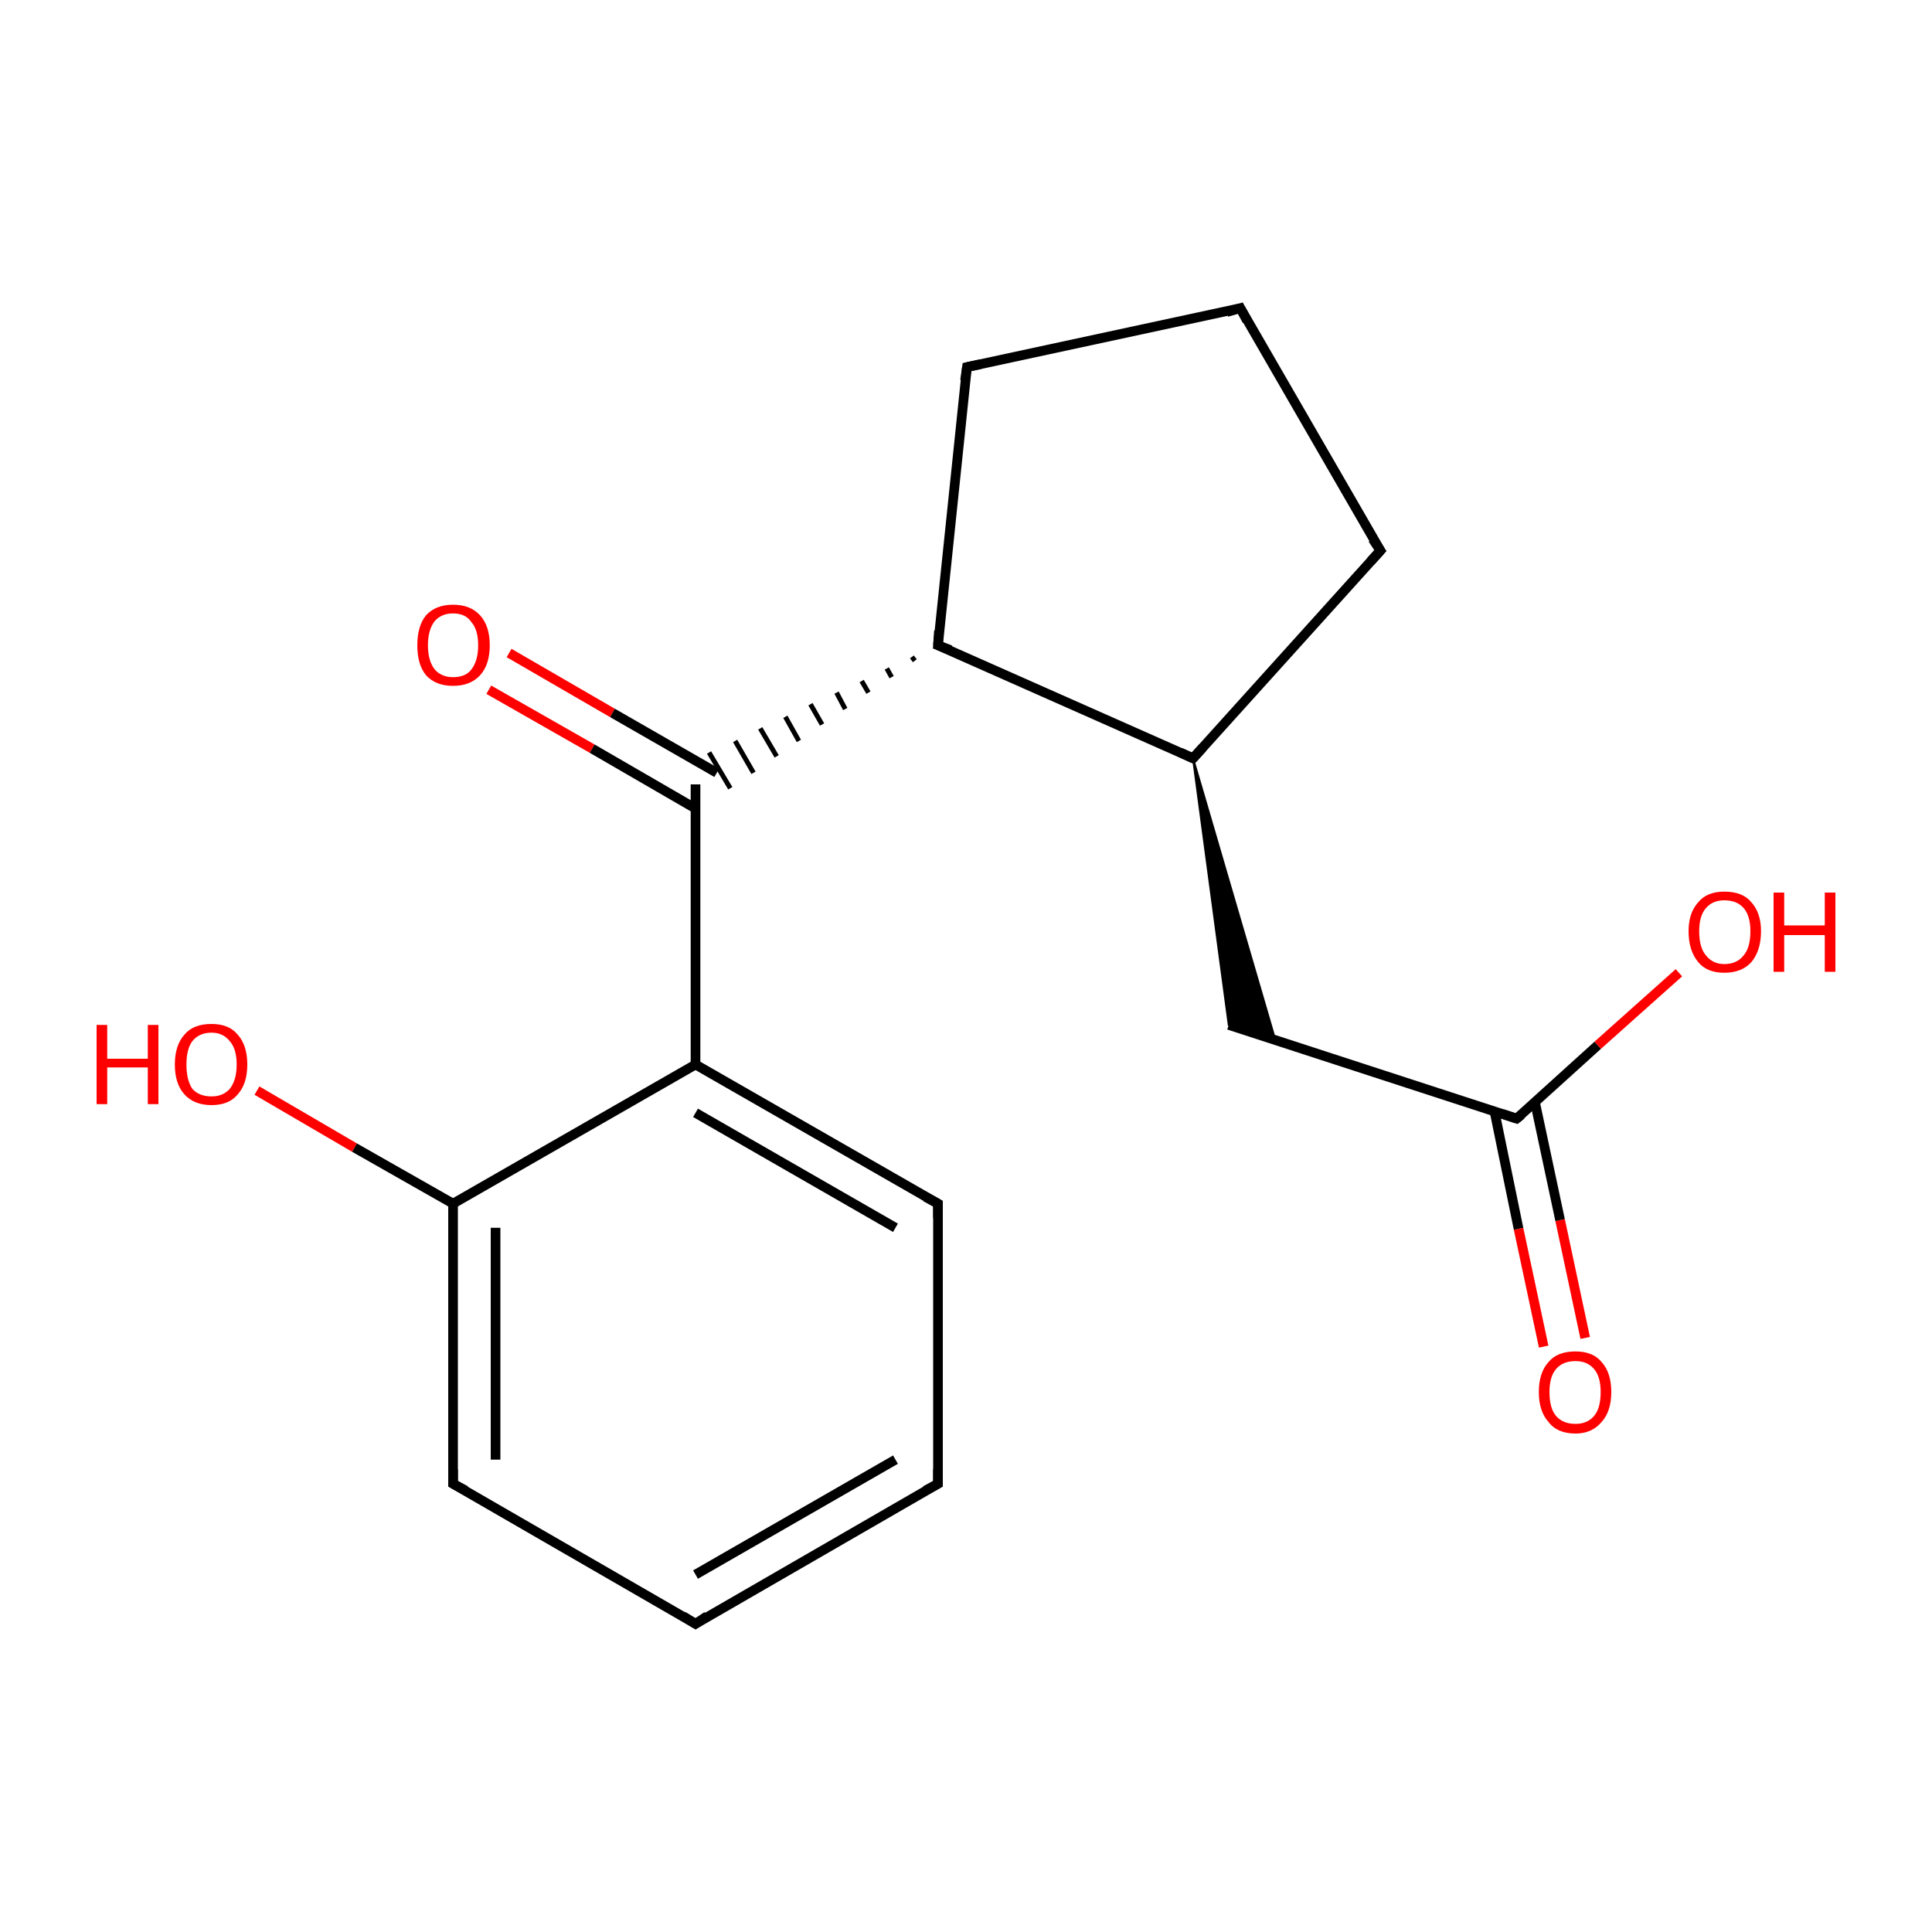 <?xml version='1.0' encoding='iso-8859-1'?>
<svg version='1.1' baseProfile='full'
              xmlns='http://www.w3.org/2000/svg'
                      xmlns:rdkit='http://www.rdkit.org/xml'
                      xmlns:xlink='http://www.w3.org/1999/xlink'
                  xml:space='preserve'
width='200px' height='200px' viewBox='0 0 200 200'>
<!-- END OF HEADER -->
<rect style='opacity:1.0;fill:#FFFFFF;stroke:none' width='200.0' height='200.0' x='0.0' y='0.0'> </rect>
<path class='bond-0 atom-14 atom-9' d='M 26.6,112.9 L 36.7,118.8' style='fill:none;fill-rule:evenodd;stroke:#FF0000;stroke-width:1.0px;stroke-linecap:butt;stroke-linejoin:miter;stroke-opacity:1' />
<path class='bond-0 atom-14 atom-9' d='M 36.7,118.8 L 46.9,124.6' style='fill:none;fill-rule:evenodd;stroke:#000000;stroke-width:1.0px;stroke-linecap:butt;stroke-linejoin:miter;stroke-opacity:1' />
<path class='bond-1 atom-15 atom-12' d='M 159.8,139.4 L 157.2,127.2' style='fill:none;fill-rule:evenodd;stroke:#FF0000;stroke-width:1.0px;stroke-linecap:butt;stroke-linejoin:miter;stroke-opacity:1' />
<path class='bond-1 atom-15 atom-12' d='M 157.2,127.2 L 154.7,115.0' style='fill:none;fill-rule:evenodd;stroke:#000000;stroke-width:1.0px;stroke-linecap:butt;stroke-linejoin:miter;stroke-opacity:1' />
<path class='bond-1 atom-15 atom-12' d='M 164.1,138.5 L 161.5,126.3' style='fill:none;fill-rule:evenodd;stroke:#FF0000;stroke-width:1.0px;stroke-linecap:butt;stroke-linejoin:miter;stroke-opacity:1' />
<path class='bond-1 atom-15 atom-12' d='M 161.5,126.3 L 158.9,114.1' style='fill:none;fill-rule:evenodd;stroke:#000000;stroke-width:1.0px;stroke-linecap:butt;stroke-linejoin:miter;stroke-opacity:1' />
<path class='bond-2 atom-16 atom-10' d='M 52.7,67.6 L 63.4,73.8' style='fill:none;fill-rule:evenodd;stroke:#FF0000;stroke-width:1.0px;stroke-linecap:butt;stroke-linejoin:miter;stroke-opacity:1' />
<path class='bond-2 atom-16 atom-10' d='M 63.4,73.8 L 74.2,80.0' style='fill:none;fill-rule:evenodd;stroke:#000000;stroke-width:1.0px;stroke-linecap:butt;stroke-linejoin:miter;stroke-opacity:1' />
<path class='bond-2 atom-16 atom-10' d='M 50.6,71.4 L 61.3,77.5' style='fill:none;fill-rule:evenodd;stroke:#FF0000;stroke-width:1.0px;stroke-linecap:butt;stroke-linejoin:miter;stroke-opacity:1' />
<path class='bond-2 atom-16 atom-10' d='M 61.3,77.5 L 72.0,83.7' style='fill:none;fill-rule:evenodd;stroke:#000000;stroke-width:1.0px;stroke-linecap:butt;stroke-linejoin:miter;stroke-opacity:1' />
<path class='bond-3 atom-1 atom-3' d='M 123.5,78.5 L 142.9,57.0' style='fill:none;fill-rule:evenodd;stroke:#000000;stroke-width:1.0px;stroke-linecap:butt;stroke-linejoin:miter;stroke-opacity:1' />
<path class='bond-4 atom-1 atom-11' d='M 123.5,78.5 L 132.0,107.6 L 127.2,106.1 Z' style='fill:#000000;fill-rule:evenodd;fill-opacity:1;stroke:#000000;stroke-width:0.2px;stroke-linecap:butt;stroke-linejoin:miter;stroke-opacity:1;' />
<path class='bond-5 atom-1 atom-0' d='M 123.5,78.5 L 97.1,66.8' style='fill:none;fill-rule:evenodd;stroke:#000000;stroke-width:1.0px;stroke-linecap:butt;stroke-linejoin:miter;stroke-opacity:1' />
<path class='bond-6 atom-12 atom-11' d='M 157.0,115.8 L 127.2,106.1' style='fill:none;fill-rule:evenodd;stroke:#000000;stroke-width:1.0px;stroke-linecap:butt;stroke-linejoin:miter;stroke-opacity:1' />
<path class='bond-7 atom-12 atom-17' d='M 157.0,115.8 L 165.4,108.2' style='fill:none;fill-rule:evenodd;stroke:#000000;stroke-width:1.0px;stroke-linecap:butt;stroke-linejoin:miter;stroke-opacity:1' />
<path class='bond-7 atom-12 atom-17' d='M 165.4,108.2 L 173.8,100.7' style='fill:none;fill-rule:evenodd;stroke:#FF0000;stroke-width:1.0px;stroke-linecap:butt;stroke-linejoin:miter;stroke-opacity:1' />
<path class='bond-8 atom-9 atom-4' d='M 46.9,124.6 L 46.9,153.6' style='fill:none;fill-rule:evenodd;stroke:#000000;stroke-width:1.0px;stroke-linecap:butt;stroke-linejoin:miter;stroke-opacity:1' />
<path class='bond-8 atom-9 atom-4' d='M 51.3,127.1 L 51.3,151.1' style='fill:none;fill-rule:evenodd;stroke:#000000;stroke-width:1.0px;stroke-linecap:butt;stroke-linejoin:miter;stroke-opacity:1' />
<path class='bond-9 atom-9 atom-8' d='M 46.9,124.6 L 72.0,110.2' style='fill:none;fill-rule:evenodd;stroke:#000000;stroke-width:1.0px;stroke-linecap:butt;stroke-linejoin:miter;stroke-opacity:1' />
<path class='bond-10 atom-10 atom-8' d='M 72.0,81.2 L 72.0,110.2' style='fill:none;fill-rule:evenodd;stroke:#000000;stroke-width:1.0px;stroke-linecap:butt;stroke-linejoin:miter;stroke-opacity:1' />
<path class='bond-11 atom-0 atom-10' d='M 94.4,68.0 L 94.7,68.4' style='fill:none;fill-rule:evenodd;stroke:#000000;stroke-width:0.5px;stroke-linecap:butt;stroke-linejoin:miter;stroke-opacity:1' />
<path class='bond-11 atom-0 atom-10' d='M 91.8,69.2 L 92.3,70.1' style='fill:none;fill-rule:evenodd;stroke:#000000;stroke-width:0.5px;stroke-linecap:butt;stroke-linejoin:miter;stroke-opacity:1' />
<path class='bond-11 atom-0 atom-10' d='M 89.2,70.5 L 89.9,71.7' style='fill:none;fill-rule:evenodd;stroke:#000000;stroke-width:0.5px;stroke-linecap:butt;stroke-linejoin:miter;stroke-opacity:1' />
<path class='bond-11 atom-0 atom-10' d='M 86.6,71.7 L 87.5,73.4' style='fill:none;fill-rule:evenodd;stroke:#000000;stroke-width:0.5px;stroke-linecap:butt;stroke-linejoin:miter;stroke-opacity:1' />
<path class='bond-11 atom-0 atom-10' d='M 83.9,72.9 L 85.1,75.0' style='fill:none;fill-rule:evenodd;stroke:#000000;stroke-width:0.5px;stroke-linecap:butt;stroke-linejoin:miter;stroke-opacity:1' />
<path class='bond-11 atom-0 atom-10' d='M 81.3,74.2 L 82.7,76.7' style='fill:none;fill-rule:evenodd;stroke:#000000;stroke-width:0.5px;stroke-linecap:butt;stroke-linejoin:miter;stroke-opacity:1' />
<path class='bond-11 atom-0 atom-10' d='M 78.7,75.4 L 80.4,78.3' style='fill:none;fill-rule:evenodd;stroke:#000000;stroke-width:0.5px;stroke-linecap:butt;stroke-linejoin:miter;stroke-opacity:1' />
<path class='bond-11 atom-0 atom-10' d='M 76.1,76.7 L 78.0,80.0' style='fill:none;fill-rule:evenodd;stroke:#000000;stroke-width:0.5px;stroke-linecap:butt;stroke-linejoin:miter;stroke-opacity:1' />
<path class='bond-11 atom-0 atom-10' d='M 73.4,77.9 L 75.6,81.6' style='fill:none;fill-rule:evenodd;stroke:#000000;stroke-width:0.5px;stroke-linecap:butt;stroke-linejoin:miter;stroke-opacity:1' />
<path class='bond-12 atom-3 atom-2' d='M 142.9,57.0 L 128.4,31.9' style='fill:none;fill-rule:evenodd;stroke:#000000;stroke-width:1.0px;stroke-linecap:butt;stroke-linejoin:miter;stroke-opacity:1' />
<path class='bond-13 atom-2 atom-13' d='M 128.4,31.9 L 100.1,38.0' style='fill:none;fill-rule:evenodd;stroke:#000000;stroke-width:1.0px;stroke-linecap:butt;stroke-linejoin:miter;stroke-opacity:1' />
<path class='bond-14 atom-4 atom-5' d='M 46.9,153.6 L 72.0,168.1' style='fill:none;fill-rule:evenodd;stroke:#000000;stroke-width:1.0px;stroke-linecap:butt;stroke-linejoin:miter;stroke-opacity:1' />
<path class='bond-15 atom-8 atom-7' d='M 72.0,110.2 L 97.1,124.6' style='fill:none;fill-rule:evenodd;stroke:#000000;stroke-width:1.0px;stroke-linecap:butt;stroke-linejoin:miter;stroke-opacity:1' />
<path class='bond-15 atom-8 atom-7' d='M 72.0,115.2 L 92.7,127.1' style='fill:none;fill-rule:evenodd;stroke:#000000;stroke-width:1.0px;stroke-linecap:butt;stroke-linejoin:miter;stroke-opacity:1' />
<path class='bond-16 atom-0 atom-13' d='M 97.1,66.8 L 100.1,38.0' style='fill:none;fill-rule:evenodd;stroke:#000000;stroke-width:1.0px;stroke-linecap:butt;stroke-linejoin:miter;stroke-opacity:1' />
<path class='bond-17 atom-5 atom-6' d='M 72.0,168.1 L 97.1,153.6' style='fill:none;fill-rule:evenodd;stroke:#000000;stroke-width:1.0px;stroke-linecap:butt;stroke-linejoin:miter;stroke-opacity:1' />
<path class='bond-17 atom-5 atom-6' d='M 72.0,163.0 L 92.7,151.1' style='fill:none;fill-rule:evenodd;stroke:#000000;stroke-width:1.0px;stroke-linecap:butt;stroke-linejoin:miter;stroke-opacity:1' />
<path class='bond-18 atom-7 atom-6' d='M 97.1,124.6 L 97.1,153.6' style='fill:none;fill-rule:evenodd;stroke:#000000;stroke-width:1.0px;stroke-linecap:butt;stroke-linejoin:miter;stroke-opacity:1' />
<path d='M 98.4,67.3 L 97.1,66.8 L 97.2,65.3' style='fill:none;stroke:#000000;stroke-width:1.0px;stroke-linecap:butt;stroke-linejoin:miter;stroke-opacity:1;' />
<path d='M 124.5,77.4 L 123.5,78.5 L 122.2,77.9' style='fill:none;stroke:#000000;stroke-width:1.0px;stroke-linecap:butt;stroke-linejoin:miter;stroke-opacity:1;' />
<path d='M 129.1,33.2 L 128.4,31.9 L 127.0,32.3' style='fill:none;stroke:#000000;stroke-width:1.0px;stroke-linecap:butt;stroke-linejoin:miter;stroke-opacity:1;' />
<path d='M 141.9,58.1 L 142.9,57.0 L 142.1,55.8' style='fill:none;stroke:#000000;stroke-width:1.0px;stroke-linecap:butt;stroke-linejoin:miter;stroke-opacity:1;' />
<path d='M 46.9,152.1 L 46.9,153.6 L 48.2,154.3' style='fill:none;stroke:#000000;stroke-width:1.0px;stroke-linecap:butt;stroke-linejoin:miter;stroke-opacity:1;' />
<path d='M 70.7,167.3 L 72.0,168.1 L 73.2,167.3' style='fill:none;stroke:#000000;stroke-width:1.0px;stroke-linecap:butt;stroke-linejoin:miter;stroke-opacity:1;' />
<path d='M 95.8,154.3 L 97.1,153.6 L 97.1,152.1' style='fill:none;stroke:#000000;stroke-width:1.0px;stroke-linecap:butt;stroke-linejoin:miter;stroke-opacity:1;' />
<path d='M 95.8,123.9 L 97.1,124.6 L 97.1,126.1' style='fill:none;stroke:#000000;stroke-width:1.0px;stroke-linecap:butt;stroke-linejoin:miter;stroke-opacity:1;' />
<path d='M 155.5,115.3 L 157.0,115.8 L 157.5,115.4' style='fill:none;stroke:#000000;stroke-width:1.0px;stroke-linecap:butt;stroke-linejoin:miter;stroke-opacity:1;' />
<path d='M 101.5,37.7 L 100.1,38.0 L 99.9,39.4' style='fill:none;stroke:#000000;stroke-width:1.0px;stroke-linecap:butt;stroke-linejoin:miter;stroke-opacity:1;' />
<path class='atom-14' d='M 10.0 106.1
L 11.1 106.1
L 11.1 109.6
L 15.3 109.6
L 15.3 106.1
L 16.4 106.1
L 16.4 114.3
L 15.3 114.3
L 15.3 110.5
L 11.1 110.5
L 11.1 114.3
L 10.0 114.3
L 10.0 106.1
' fill='#FF0000'/>
<path class='atom-14' d='M 18.1 110.2
Q 18.1 108.2, 19.1 107.1
Q 20.0 106.0, 21.9 106.0
Q 23.7 106.0, 24.6 107.1
Q 25.6 108.2, 25.6 110.2
Q 25.6 112.2, 24.6 113.3
Q 23.7 114.4, 21.9 114.4
Q 20.1 114.4, 19.1 113.3
Q 18.1 112.2, 18.1 110.2
M 21.9 113.5
Q 23.1 113.5, 23.8 112.7
Q 24.5 111.8, 24.5 110.2
Q 24.5 108.6, 23.8 107.8
Q 23.1 106.9, 21.9 106.9
Q 20.6 106.9, 19.9 107.8
Q 19.3 108.6, 19.3 110.2
Q 19.3 111.8, 19.9 112.7
Q 20.6 113.5, 21.9 113.5
' fill='#FF0000'/>
<path class='atom-15' d='M 159.3 144.1
Q 159.3 142.1, 160.3 141.0
Q 161.2 139.9, 163.1 139.9
Q 164.9 139.9, 165.8 141.0
Q 166.8 142.1, 166.8 144.1
Q 166.8 146.1, 165.8 147.2
Q 164.8 148.4, 163.1 148.4
Q 161.2 148.4, 160.3 147.2
Q 159.3 146.1, 159.3 144.1
M 163.1 147.4
Q 164.3 147.4, 165.0 146.6
Q 165.7 145.8, 165.7 144.1
Q 165.7 142.5, 165.0 141.7
Q 164.3 140.9, 163.1 140.9
Q 161.8 140.9, 161.1 141.7
Q 160.4 142.5, 160.4 144.1
Q 160.4 145.8, 161.1 146.6
Q 161.8 147.4, 163.1 147.4
' fill='#FF0000'/>
<path class='atom-16' d='M 43.2 66.8
Q 43.2 64.8, 44.1 63.7
Q 45.1 62.6, 46.9 62.6
Q 48.7 62.6, 49.7 63.7
Q 50.7 64.8, 50.7 66.8
Q 50.7 68.8, 49.7 69.9
Q 48.7 71.0, 46.9 71.0
Q 45.1 71.0, 44.1 69.9
Q 43.2 68.8, 43.2 66.8
M 46.9 70.1
Q 48.2 70.1, 48.8 69.3
Q 49.5 68.4, 49.5 66.8
Q 49.5 65.2, 48.8 64.4
Q 48.2 63.5, 46.9 63.5
Q 45.7 63.5, 45.0 64.3
Q 44.3 65.2, 44.3 66.8
Q 44.3 68.4, 45.0 69.3
Q 45.7 70.1, 46.9 70.1
' fill='#FF0000'/>
<path class='atom-17' d='M 174.8 96.4
Q 174.8 94.5, 175.8 93.4
Q 176.7 92.3, 178.5 92.3
Q 180.4 92.3, 181.3 93.4
Q 182.3 94.5, 182.3 96.4
Q 182.3 98.4, 181.3 99.6
Q 180.3 100.7, 178.5 100.7
Q 176.7 100.7, 175.8 99.6
Q 174.8 98.4, 174.8 96.4
M 178.5 99.8
Q 179.8 99.8, 180.5 98.9
Q 181.2 98.1, 181.2 96.4
Q 181.2 94.8, 180.5 94.0
Q 179.8 93.2, 178.5 93.2
Q 177.3 93.2, 176.6 94.0
Q 175.9 94.8, 175.9 96.4
Q 175.9 98.1, 176.6 98.9
Q 177.3 99.8, 178.5 99.8
' fill='#FF0000'/>
<path class='atom-17' d='M 183.6 92.4
L 184.7 92.4
L 184.7 95.8
L 188.9 95.8
L 188.9 92.4
L 190.0 92.4
L 190.0 100.6
L 188.9 100.6
L 188.9 96.8
L 184.7 96.8
L 184.7 100.6
L 183.6 100.6
L 183.6 92.4
' fill='#FF0000'/>
</svg>
